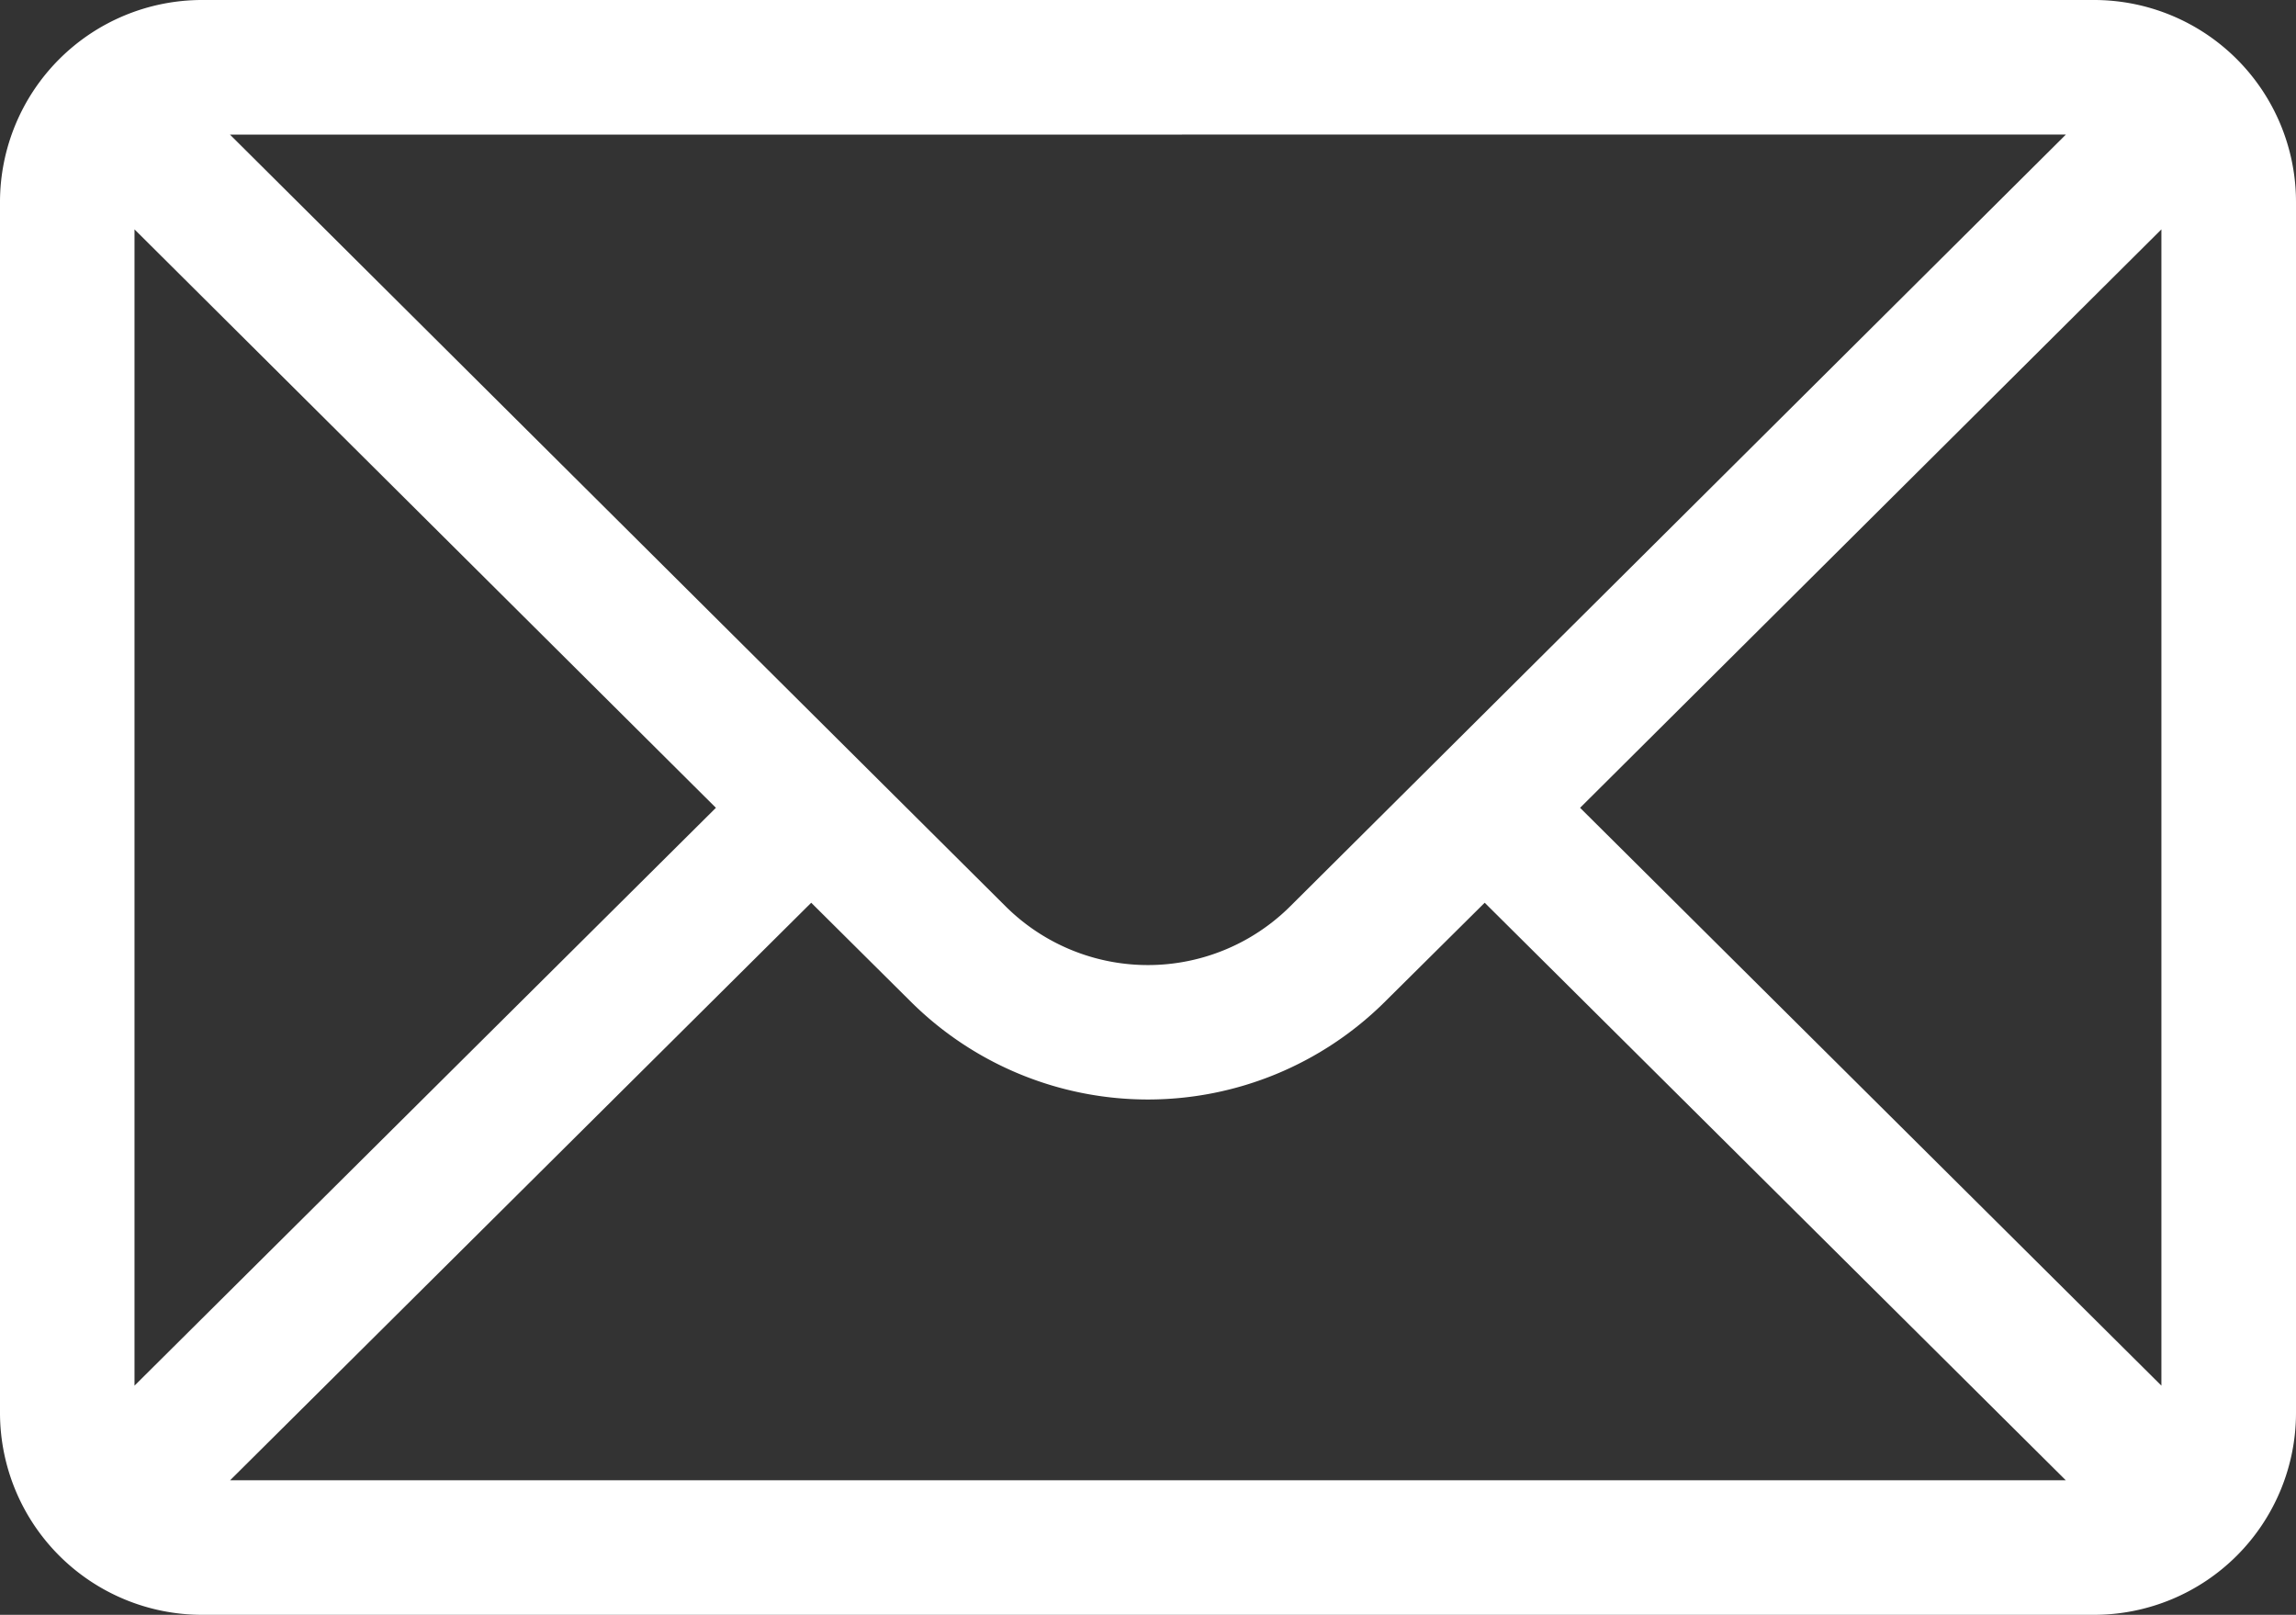 <svg xmlns="http://www.w3.org/2000/svg" width="23.37" height="16.432" viewBox="0 0 23.37 16.432">
  <rect x="0" y="0" width="23.37" height="16.432" fill="#333333" stroke="none"/>
  <g id="Group_11" data-name="Group 11" transform="translate(0 -76)">
    <g id="Group_10" data-name="Group 10" transform="translate(0 76)">
      <path id="Path_29" data-name="Path 29" d="M21.316,76H2.054A2.057,2.057,0,0,0,0,78.054V90.378a2.057,2.057,0,0,0,2.054,2.054H21.316a2.056,2.056,0,0,0,2.054-2.054V78.054A2.056,2.056,0,0,0,21.316,76Zm-.288,1.369-7.891,7.849a2.054,2.054,0,0,1-2.906,0l-7.89-7.848ZM1.369,90.1V78.334L7.287,84.22Zm.973.963,5.915-5.877,1.007,1a3.423,3.423,0,0,0,4.84,0l1.008-1,5.915,5.877ZM22,90.1l-5.917-5.88L22,78.334Z" transform="translate(0 -76)" fill="#fff"/>
    </g>
  </g>
</svg>

